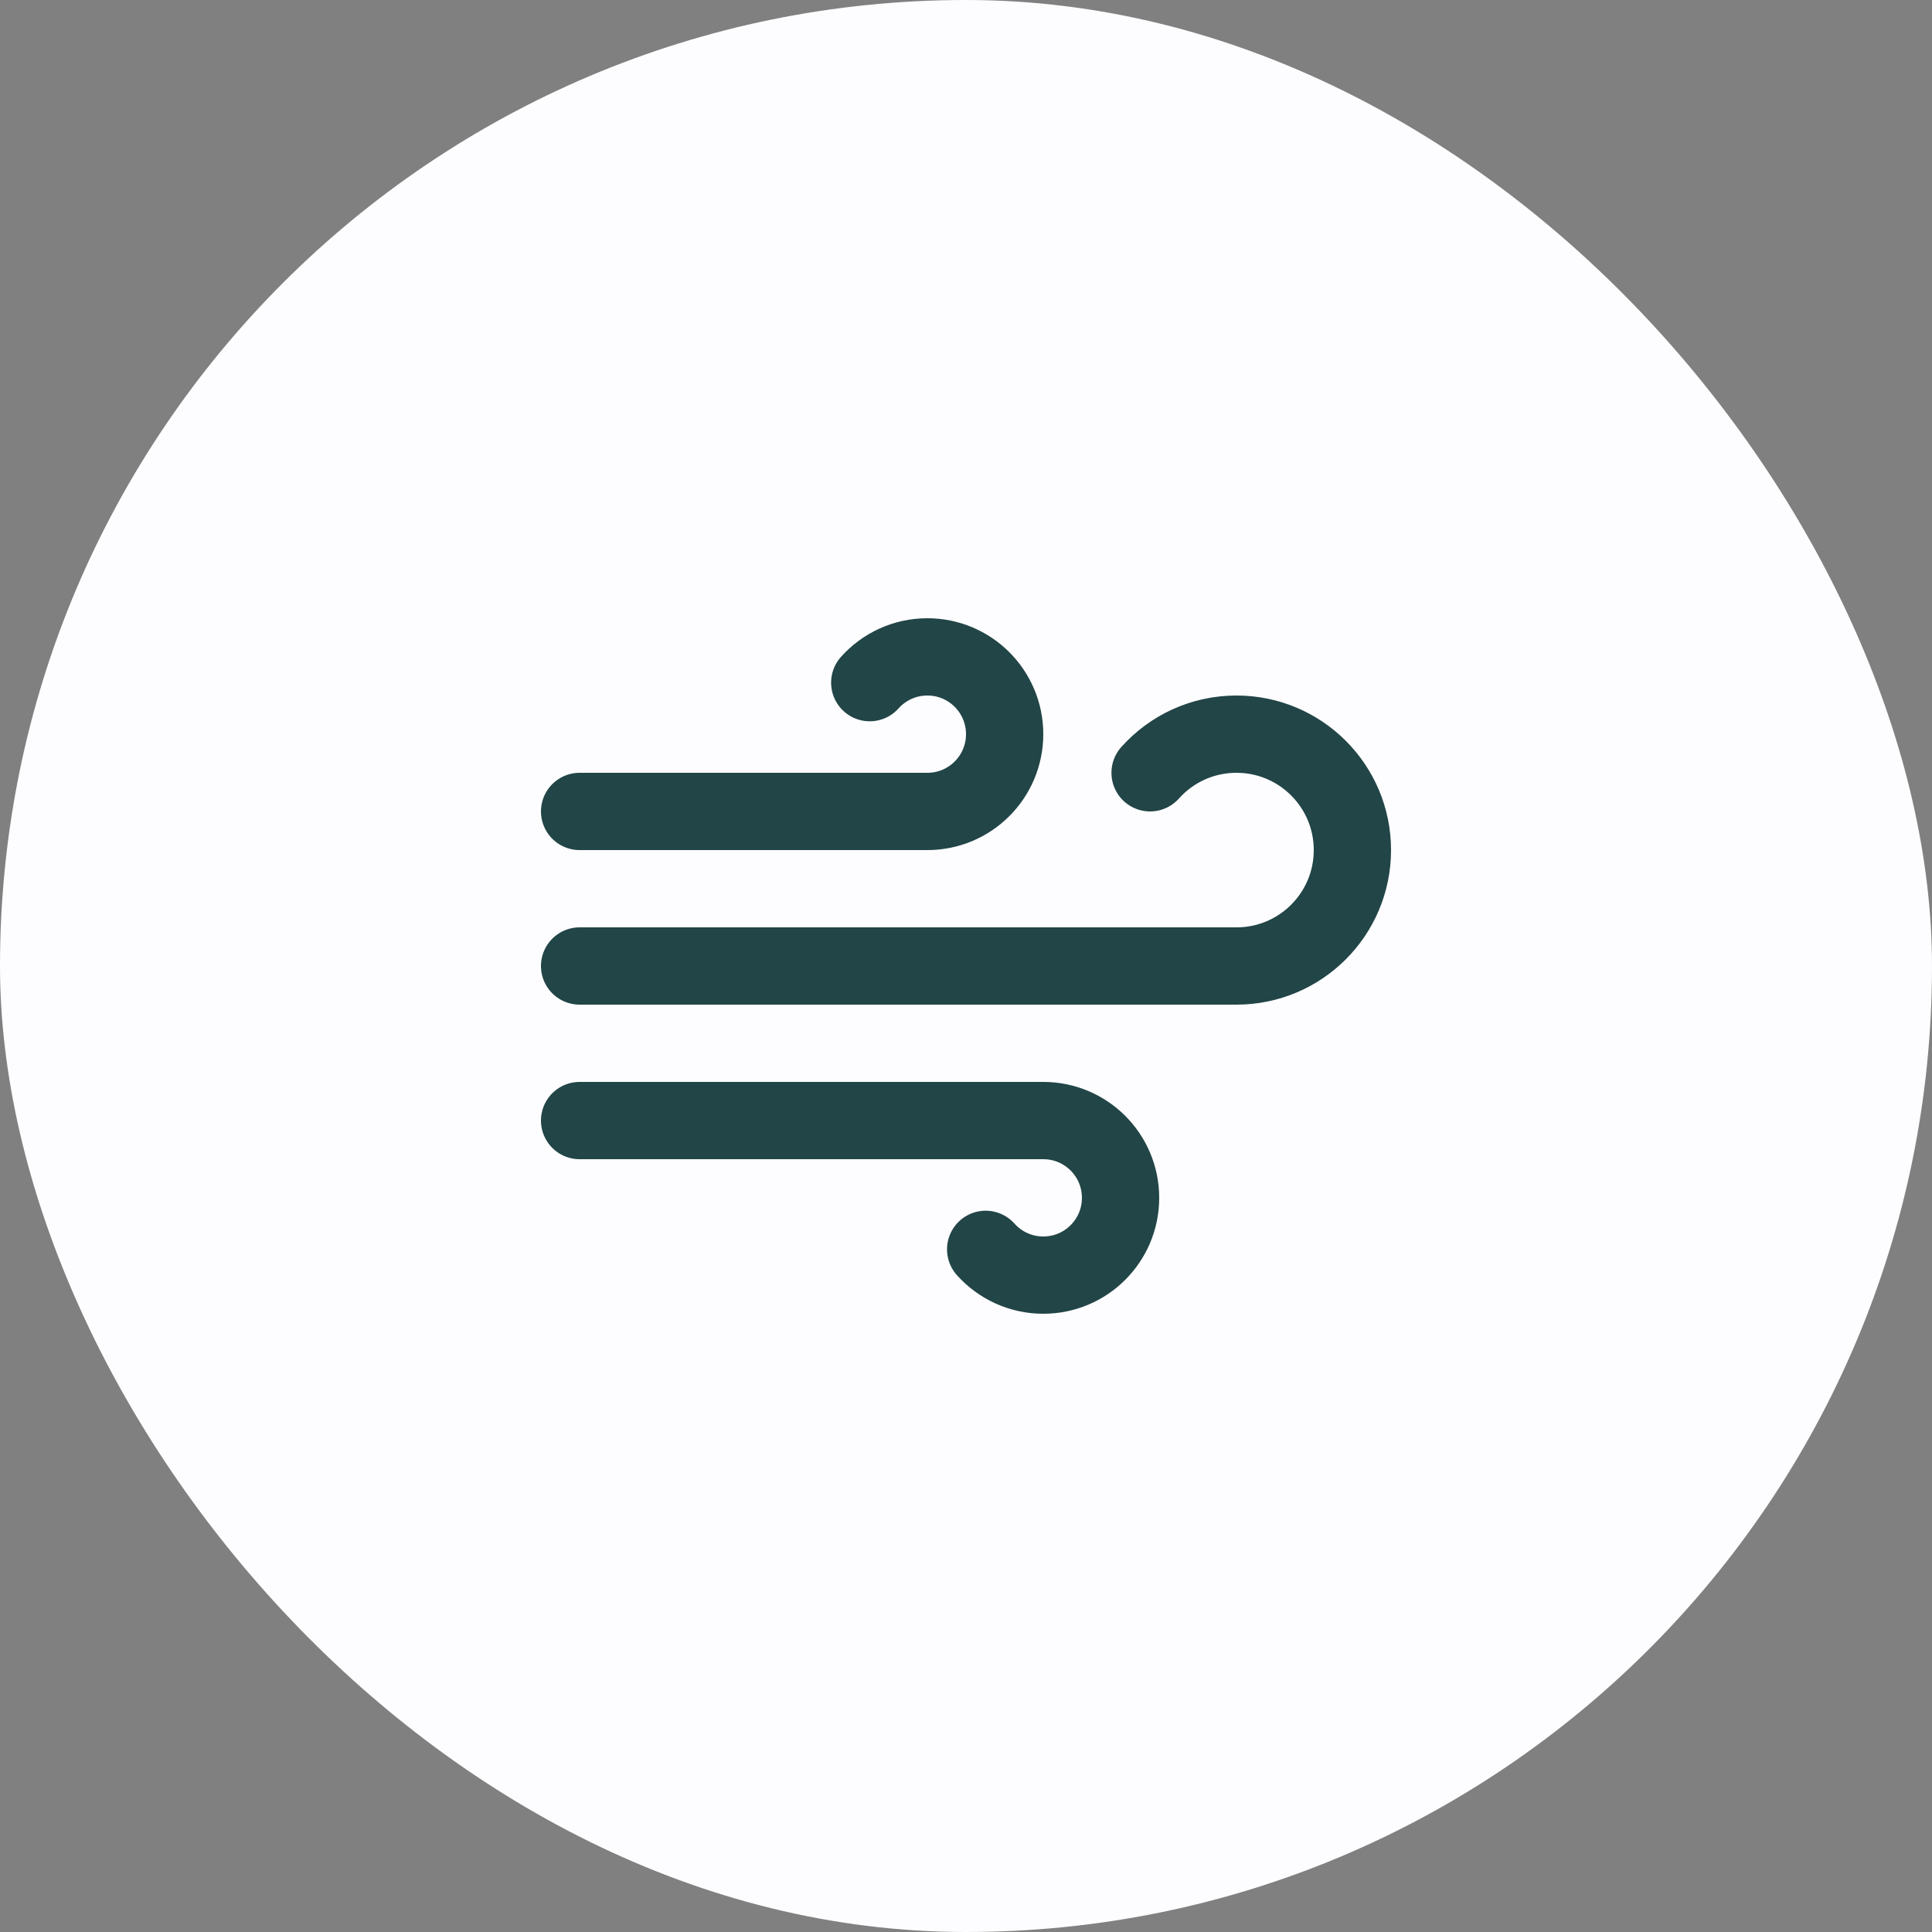 <svg xmlns="http://www.w3.org/2000/svg" fill="none" viewBox="0 0 50 50" height="50" width="50">
<rect x="0" y="0" width="50" height="50" fill="#808080" stroke="none"/>
<rect fill="#FDFDFF" rx="25" height="50" width="50"></rect>
<path stroke-linejoin="round" stroke-linecap="round" stroke-width="2" stroke="#224547" d="M22.509 17.667C22.875 17.258 23.408 17 24 17C25.105 17 26 17.895 26 19C26 20.105 25.105 21 24 21H15M25.509 32.333C25.875 32.742 26.408 33 27 33C28.105 33 29 32.105 29 31C29 29.895 28.105 29 27 29H15M29.764 20C30.313 19.386 31.111 19 32 19C33.657 19 35 20.343 35 22C35 23.657 33.657 25 32 25H15"></path>
</svg>
